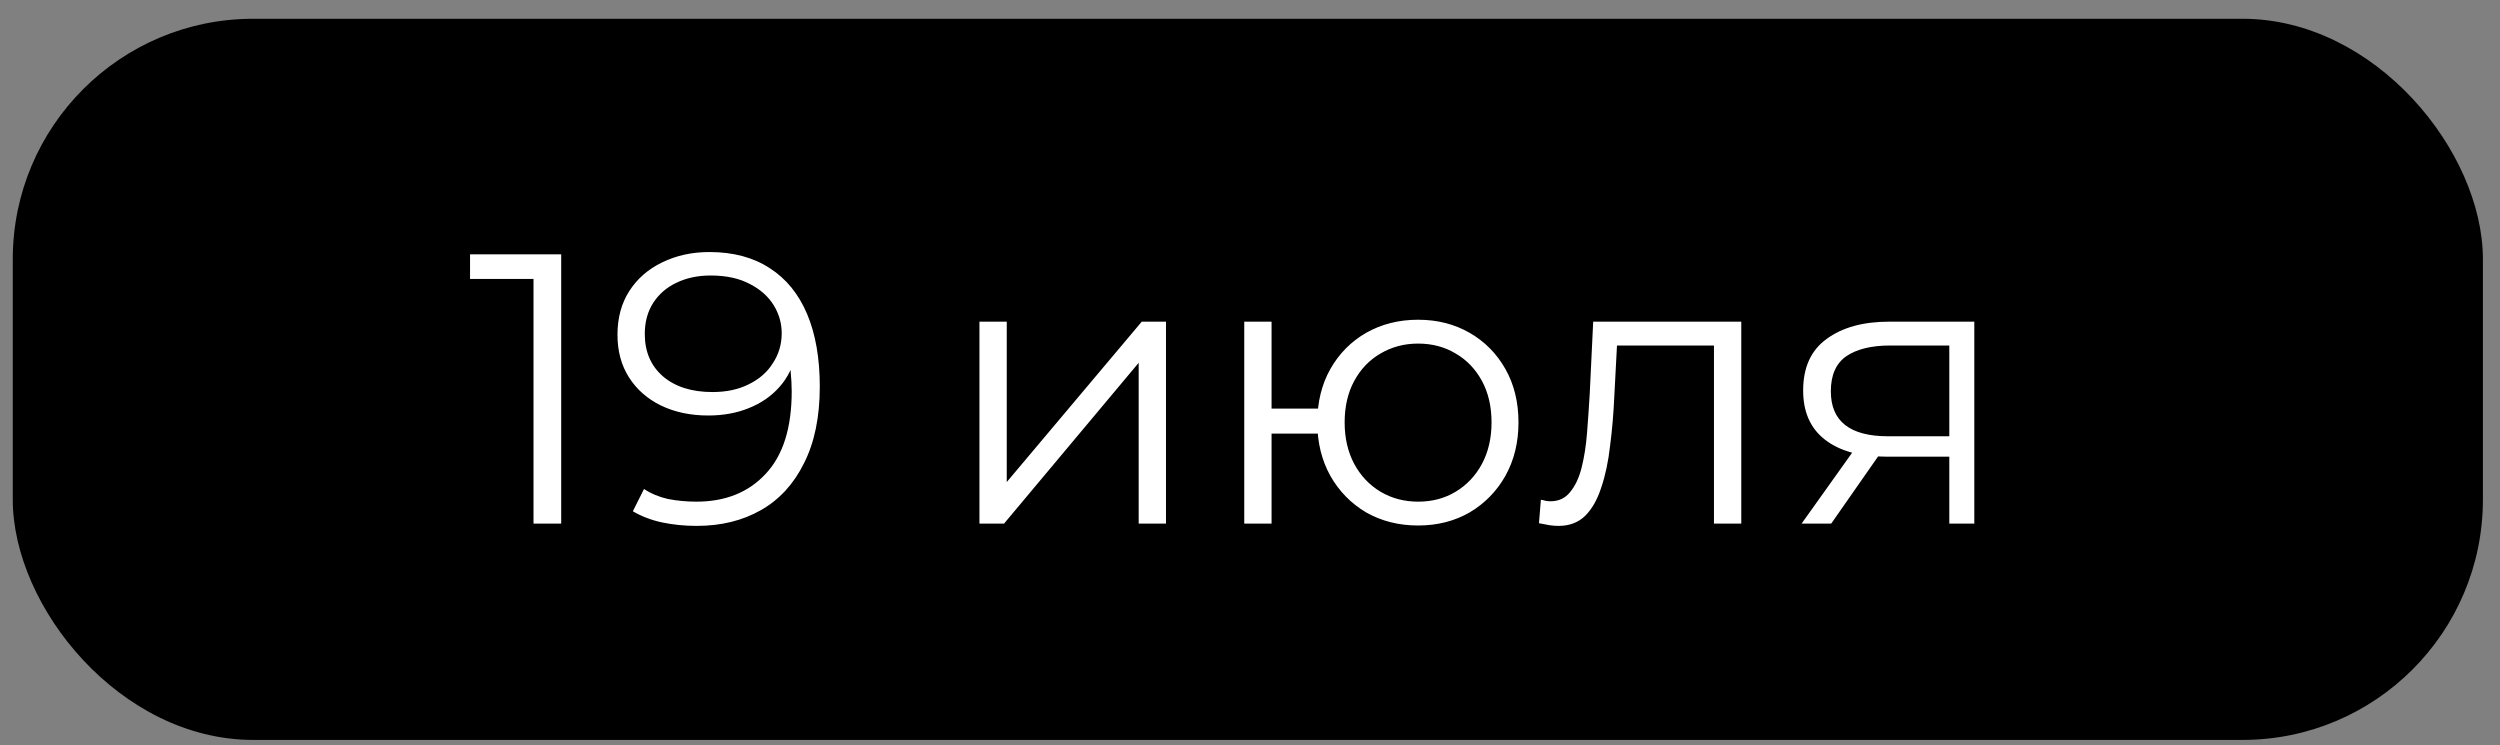<?xml version="1.0" encoding="UTF-8"?> <svg xmlns="http://www.w3.org/2000/svg" width="104" height="31" viewBox="0 0 104 31" fill="none"><rect x="0" y="0" width="104" height="31" fill="#808080" stroke="none"/><rect x="0.531" y="0.781" width="102.758" height="30" rx="10" fill="black"></rect><path d="M22.194 21.781V11.061L22.706 11.605H19.554V10.581H23.346V21.781H22.194ZM29.511 10.485C30.503 10.485 31.341 10.709 32.023 11.157C32.706 11.595 33.223 12.229 33.575 13.061C33.927 13.893 34.103 14.901 34.103 16.085C34.103 17.344 33.885 18.405 33.447 19.269C33.021 20.133 32.423 20.784 31.655 21.221C30.887 21.659 29.997 21.877 28.983 21.877C28.482 21.877 28.002 21.829 27.543 21.733C27.095 21.637 26.69 21.483 26.327 21.269L26.791 20.341C27.079 20.533 27.41 20.672 27.783 20.757C28.167 20.832 28.562 20.869 28.967 20.869C30.173 20.869 31.133 20.485 31.847 19.717C32.573 18.949 32.935 17.803 32.935 16.277C32.935 16.032 32.919 15.739 32.887 15.397C32.866 15.056 32.807 14.715 32.711 14.373L33.111 14.677C33.005 15.232 32.775 15.707 32.423 16.101C32.082 16.485 31.655 16.779 31.143 16.981C30.642 17.184 30.082 17.285 29.463 17.285C28.727 17.285 28.071 17.147 27.495 16.869C26.93 16.592 26.487 16.203 26.167 15.701C25.847 15.2 25.687 14.608 25.687 13.925C25.687 13.221 25.853 12.613 26.183 12.101C26.514 11.589 26.967 11.195 27.543 10.917C28.13 10.629 28.786 10.485 29.511 10.485ZM29.559 11.461C29.026 11.461 28.551 11.563 28.135 11.765C27.73 11.957 27.41 12.235 27.175 12.597C26.941 12.96 26.823 13.392 26.823 13.893C26.823 14.629 27.074 15.216 27.575 15.653C28.087 16.091 28.775 16.309 29.639 16.309C30.215 16.309 30.717 16.203 31.143 15.989C31.581 15.776 31.917 15.483 32.151 15.109C32.397 14.736 32.519 14.32 32.519 13.861C32.519 13.445 32.407 13.056 32.183 12.693C31.959 12.331 31.629 12.037 31.191 11.813C30.754 11.579 30.21 11.461 29.559 11.461ZM40.745 21.781V13.381H41.881V20.053L47.497 13.381H48.505V21.781H47.369V15.093L41.769 21.781H40.745ZM51.761 21.781V13.381H52.897V16.997H55.456V18.037H52.897V21.781H51.761ZM58.992 21.861C58.193 21.861 57.472 21.68 56.833 21.317C56.203 20.944 55.707 20.437 55.344 19.797C54.982 19.147 54.8 18.405 54.8 17.573C54.8 16.731 54.982 15.989 55.344 15.349C55.707 14.709 56.203 14.208 56.833 13.845C57.472 13.483 58.193 13.301 58.992 13.301C59.792 13.301 60.507 13.483 61.136 13.845C61.766 14.208 62.262 14.709 62.624 15.349C62.987 15.989 63.169 16.731 63.169 17.573C63.169 18.405 62.987 19.147 62.624 19.797C62.262 20.437 61.766 20.944 61.136 21.317C60.507 21.68 59.792 21.861 58.992 21.861ZM58.992 20.869C59.579 20.869 60.102 20.731 60.56 20.453C61.019 20.176 61.382 19.792 61.648 19.301C61.915 18.8 62.048 18.224 62.048 17.573C62.048 16.912 61.915 16.336 61.648 15.845C61.382 15.355 61.019 14.976 60.56 14.709C60.102 14.432 59.579 14.293 58.992 14.293C58.416 14.293 57.894 14.432 57.425 14.709C56.966 14.976 56.603 15.355 56.337 15.845C56.07 16.336 55.937 16.912 55.937 17.573C55.937 18.224 56.07 18.8 56.337 19.301C56.603 19.792 56.966 20.176 57.425 20.453C57.894 20.731 58.416 20.869 58.992 20.869ZM64.021 21.765L64.101 20.789C64.176 20.8 64.245 20.816 64.309 20.837C64.384 20.848 64.448 20.853 64.501 20.853C64.843 20.853 65.115 20.725 65.317 20.469C65.531 20.213 65.691 19.872 65.797 19.445C65.904 19.019 65.979 18.539 66.021 18.005C66.064 17.461 66.101 16.917 66.133 16.373L66.277 13.381H72.437V21.781H71.301V14.037L71.589 14.373H67.013L67.285 14.021L67.157 16.453C67.125 17.179 67.067 17.872 66.981 18.533C66.907 19.195 66.784 19.776 66.613 20.277C66.453 20.779 66.229 21.173 65.941 21.461C65.653 21.739 65.285 21.877 64.837 21.877C64.709 21.877 64.576 21.867 64.437 21.845C64.309 21.824 64.171 21.797 64.021 21.765ZM81.091 21.781V18.757L81.299 18.997H78.451C77.373 18.997 76.531 18.763 75.923 18.293C75.315 17.824 75.011 17.141 75.011 16.245C75.011 15.285 75.336 14.571 75.987 14.101C76.637 13.621 77.507 13.381 78.595 13.381H82.131V21.781H81.091ZM74.947 21.781L77.251 18.549H78.435L76.179 21.781H74.947ZM81.091 18.421V14.037L81.299 14.373H78.627C77.848 14.373 77.24 14.523 76.803 14.821C76.376 15.12 76.163 15.605 76.163 16.277C76.163 17.525 76.957 18.149 78.547 18.149H81.299L81.091 18.421Z" fill="white"></path></svg> 